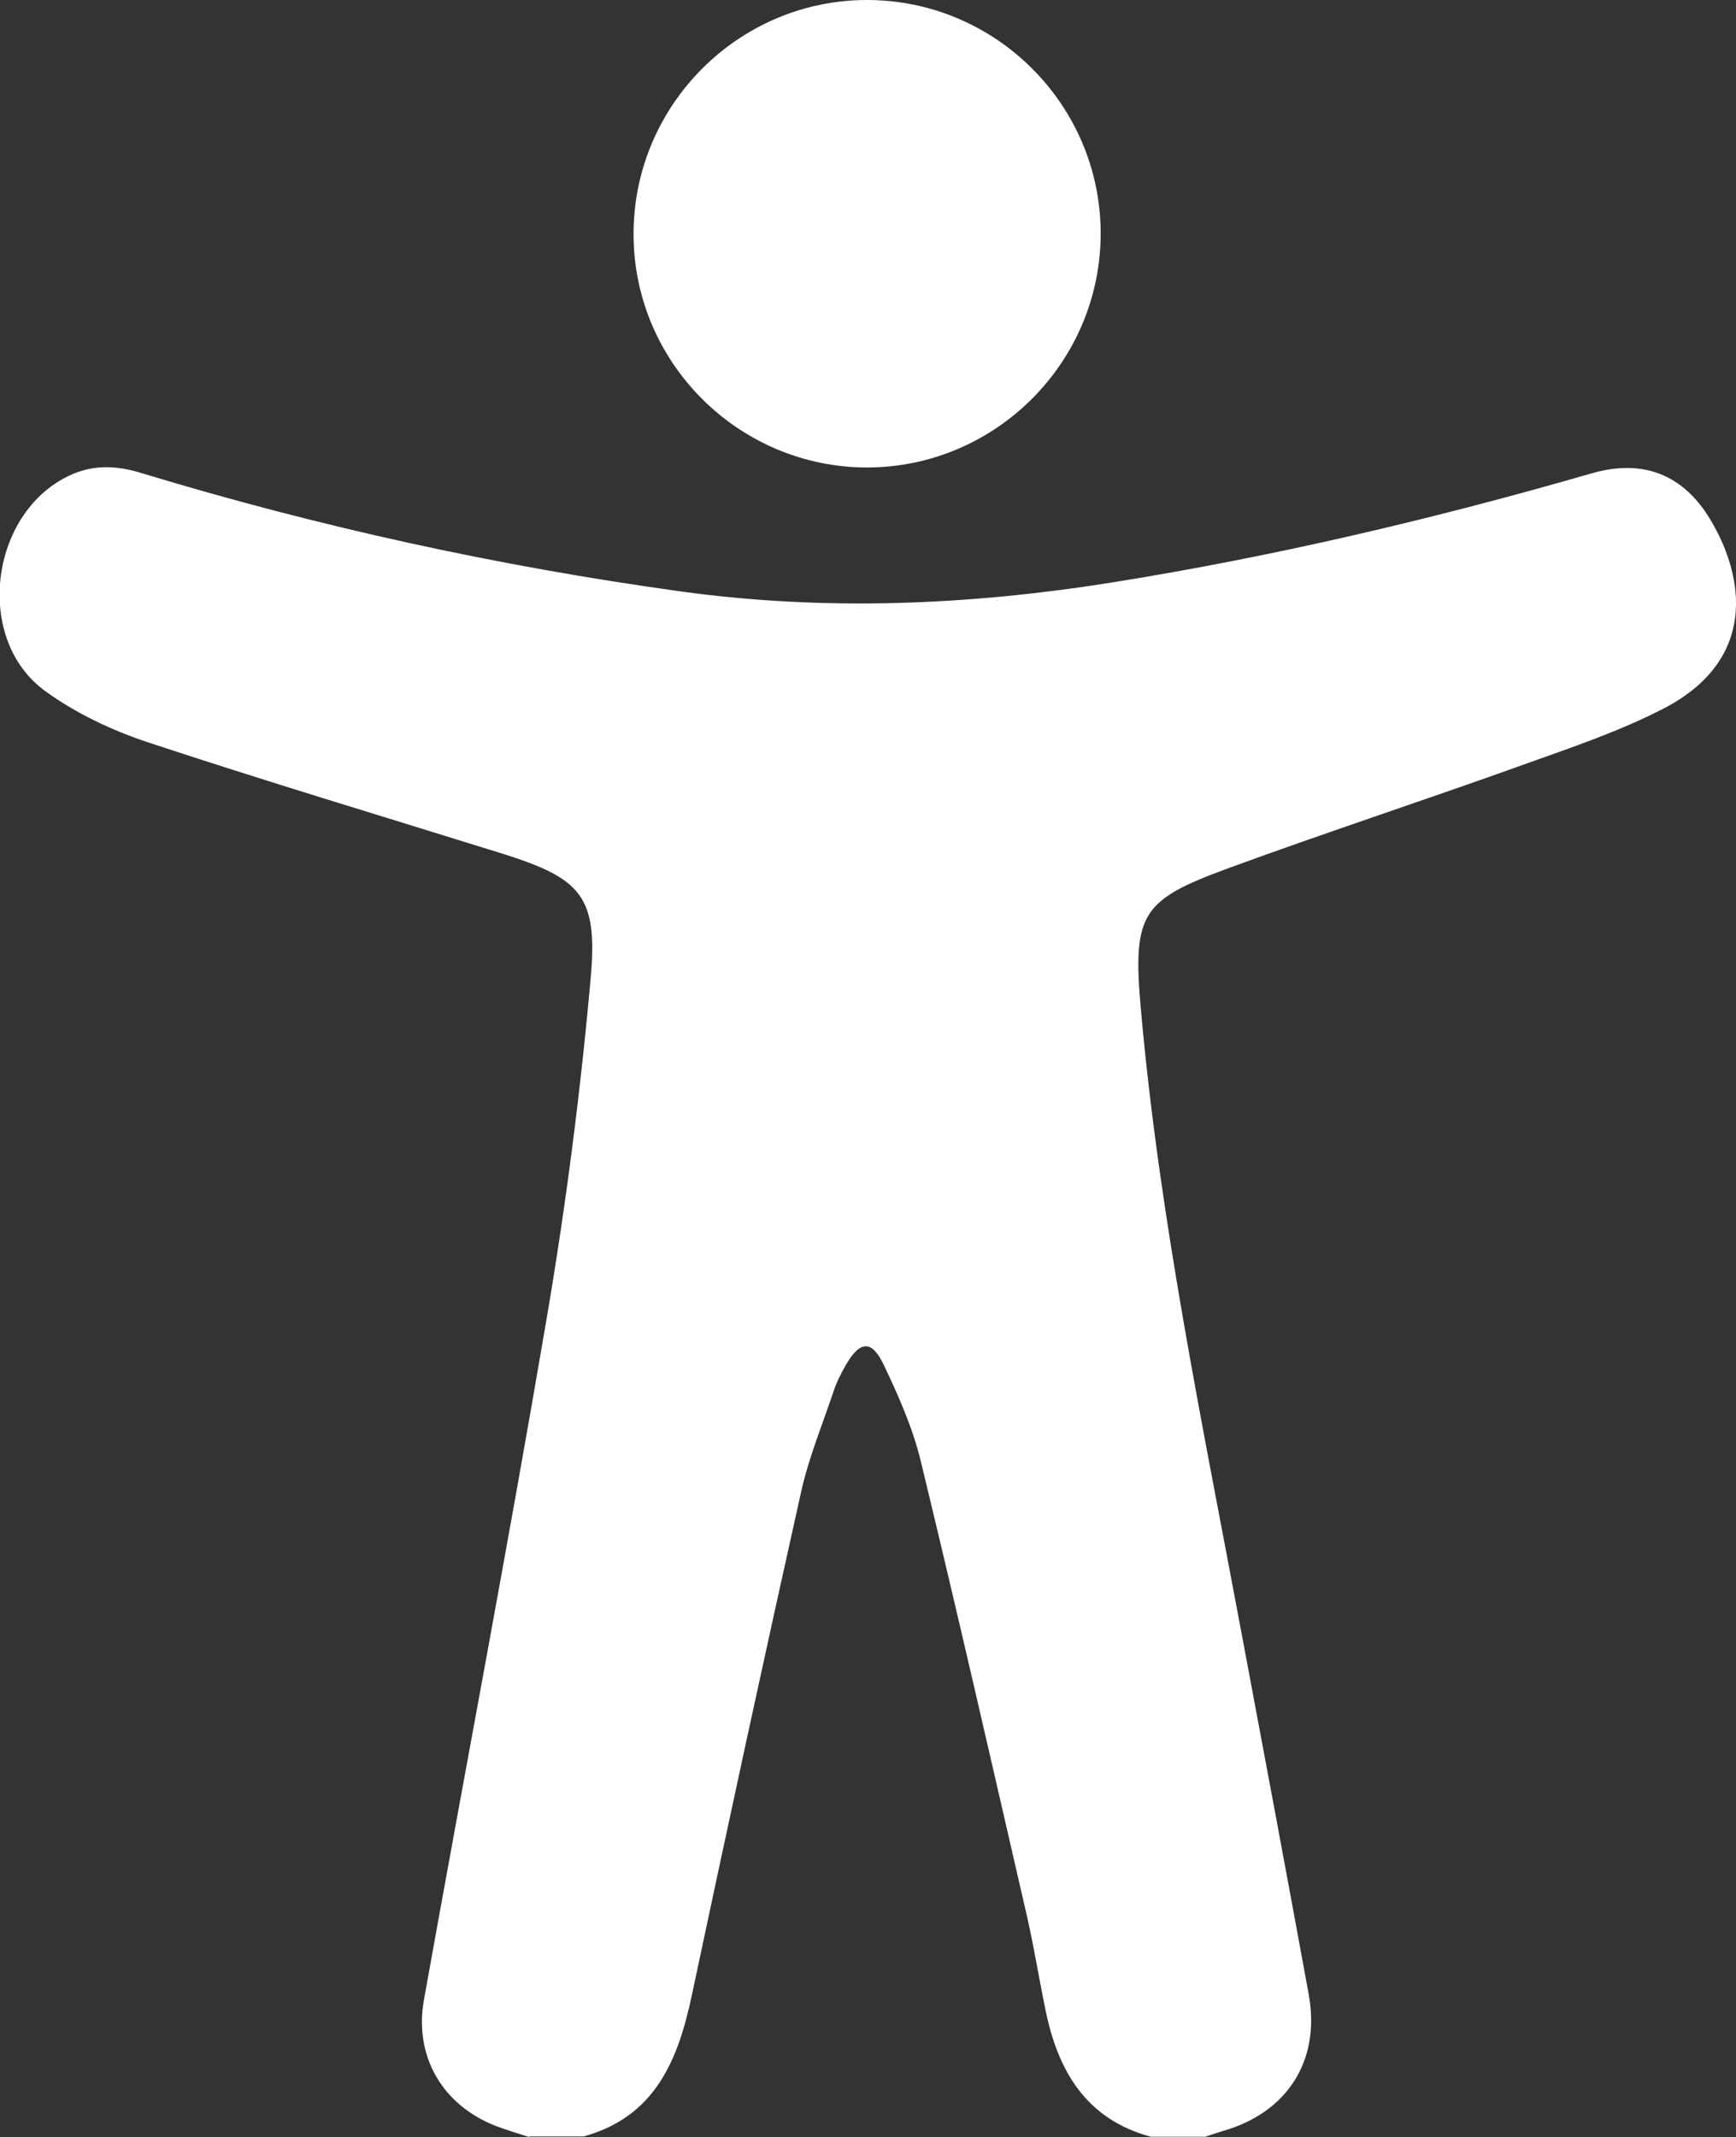 <svg xmlns="http://www.w3.org/2000/svg" id="Layer_2" viewBox="0 0 58.31 71.77"><rect x="0" y="0" width="58.31" height="71.77" fill="#333333" stroke="none"/><defs><style>.cls-1{fill:#fff;stroke-width:0px;}</style></defs><g id="Layer_1-2"><path class="cls-1" d="m17.78,71.77c-.37-.12-.75-.23-1.12-.37-1.8-.7-2.76-2.34-2.42-4.24,1.37-7.65,2.83-15.28,4.13-22.93.64-3.77,1.13-7.57,1.47-11.38.25-2.76-.33-3.35-2.96-4.18-3.98-1.24-7.98-2.44-11.94-3.75-1.2-.4-2.4-.97-3.42-1.71-2.39-1.73-1.88-5.95.79-7.23.81-.39,1.62-.35,2.45-.09,5.93,1.8,11.95,3.12,18.09,3.97,4.85.67,9.68.47,14.51-.3,5.44-.87,10.79-2.13,16.09-3.66,1.72-.5,3.09.02,4.01,1.57,1.15,1.93,1.57,4.71-1.61,6.34-1.44.74-3,1.27-4.54,1.82-3.33,1.2-6.7,2.3-10.03,3.52-2.92,1.07-3.25,1.51-2.96,4.74.62,7.01,2.06,13.89,3.35,20.79.77,4.1,1.54,8.21,2.29,12.31.4,2.22-.73,3.97-2.9,4.58-.2.06-.39.13-.58.19h-1.82c-2.17-.58-3.12-2.2-3.54-4.24-.23-1.12-.41-2.25-.67-3.36-1.16-5.04-2.31-10.09-3.53-15.12-.27-1.1-.74-2.16-1.23-3.19-.41-.87-.81-.83-1.29.01-.16.28-.31.58-.41.89-.38,1.13-.84,2.24-1.09,3.39-1.25,5.6-2.46,11.2-3.65,16.81-.46,2.2-1.22,4.13-3.65,4.8h-1.82Z"></path><path class="cls-1" d="m29.12,0c4.32,0,7.85,3.52,7.85,7.84,0,4.32-3.52,7.85-7.84,7.86-4.32,0-7.85-3.52-7.85-7.84C21.28,3.53,24.81,0,29.12,0Z"></path></g></svg>